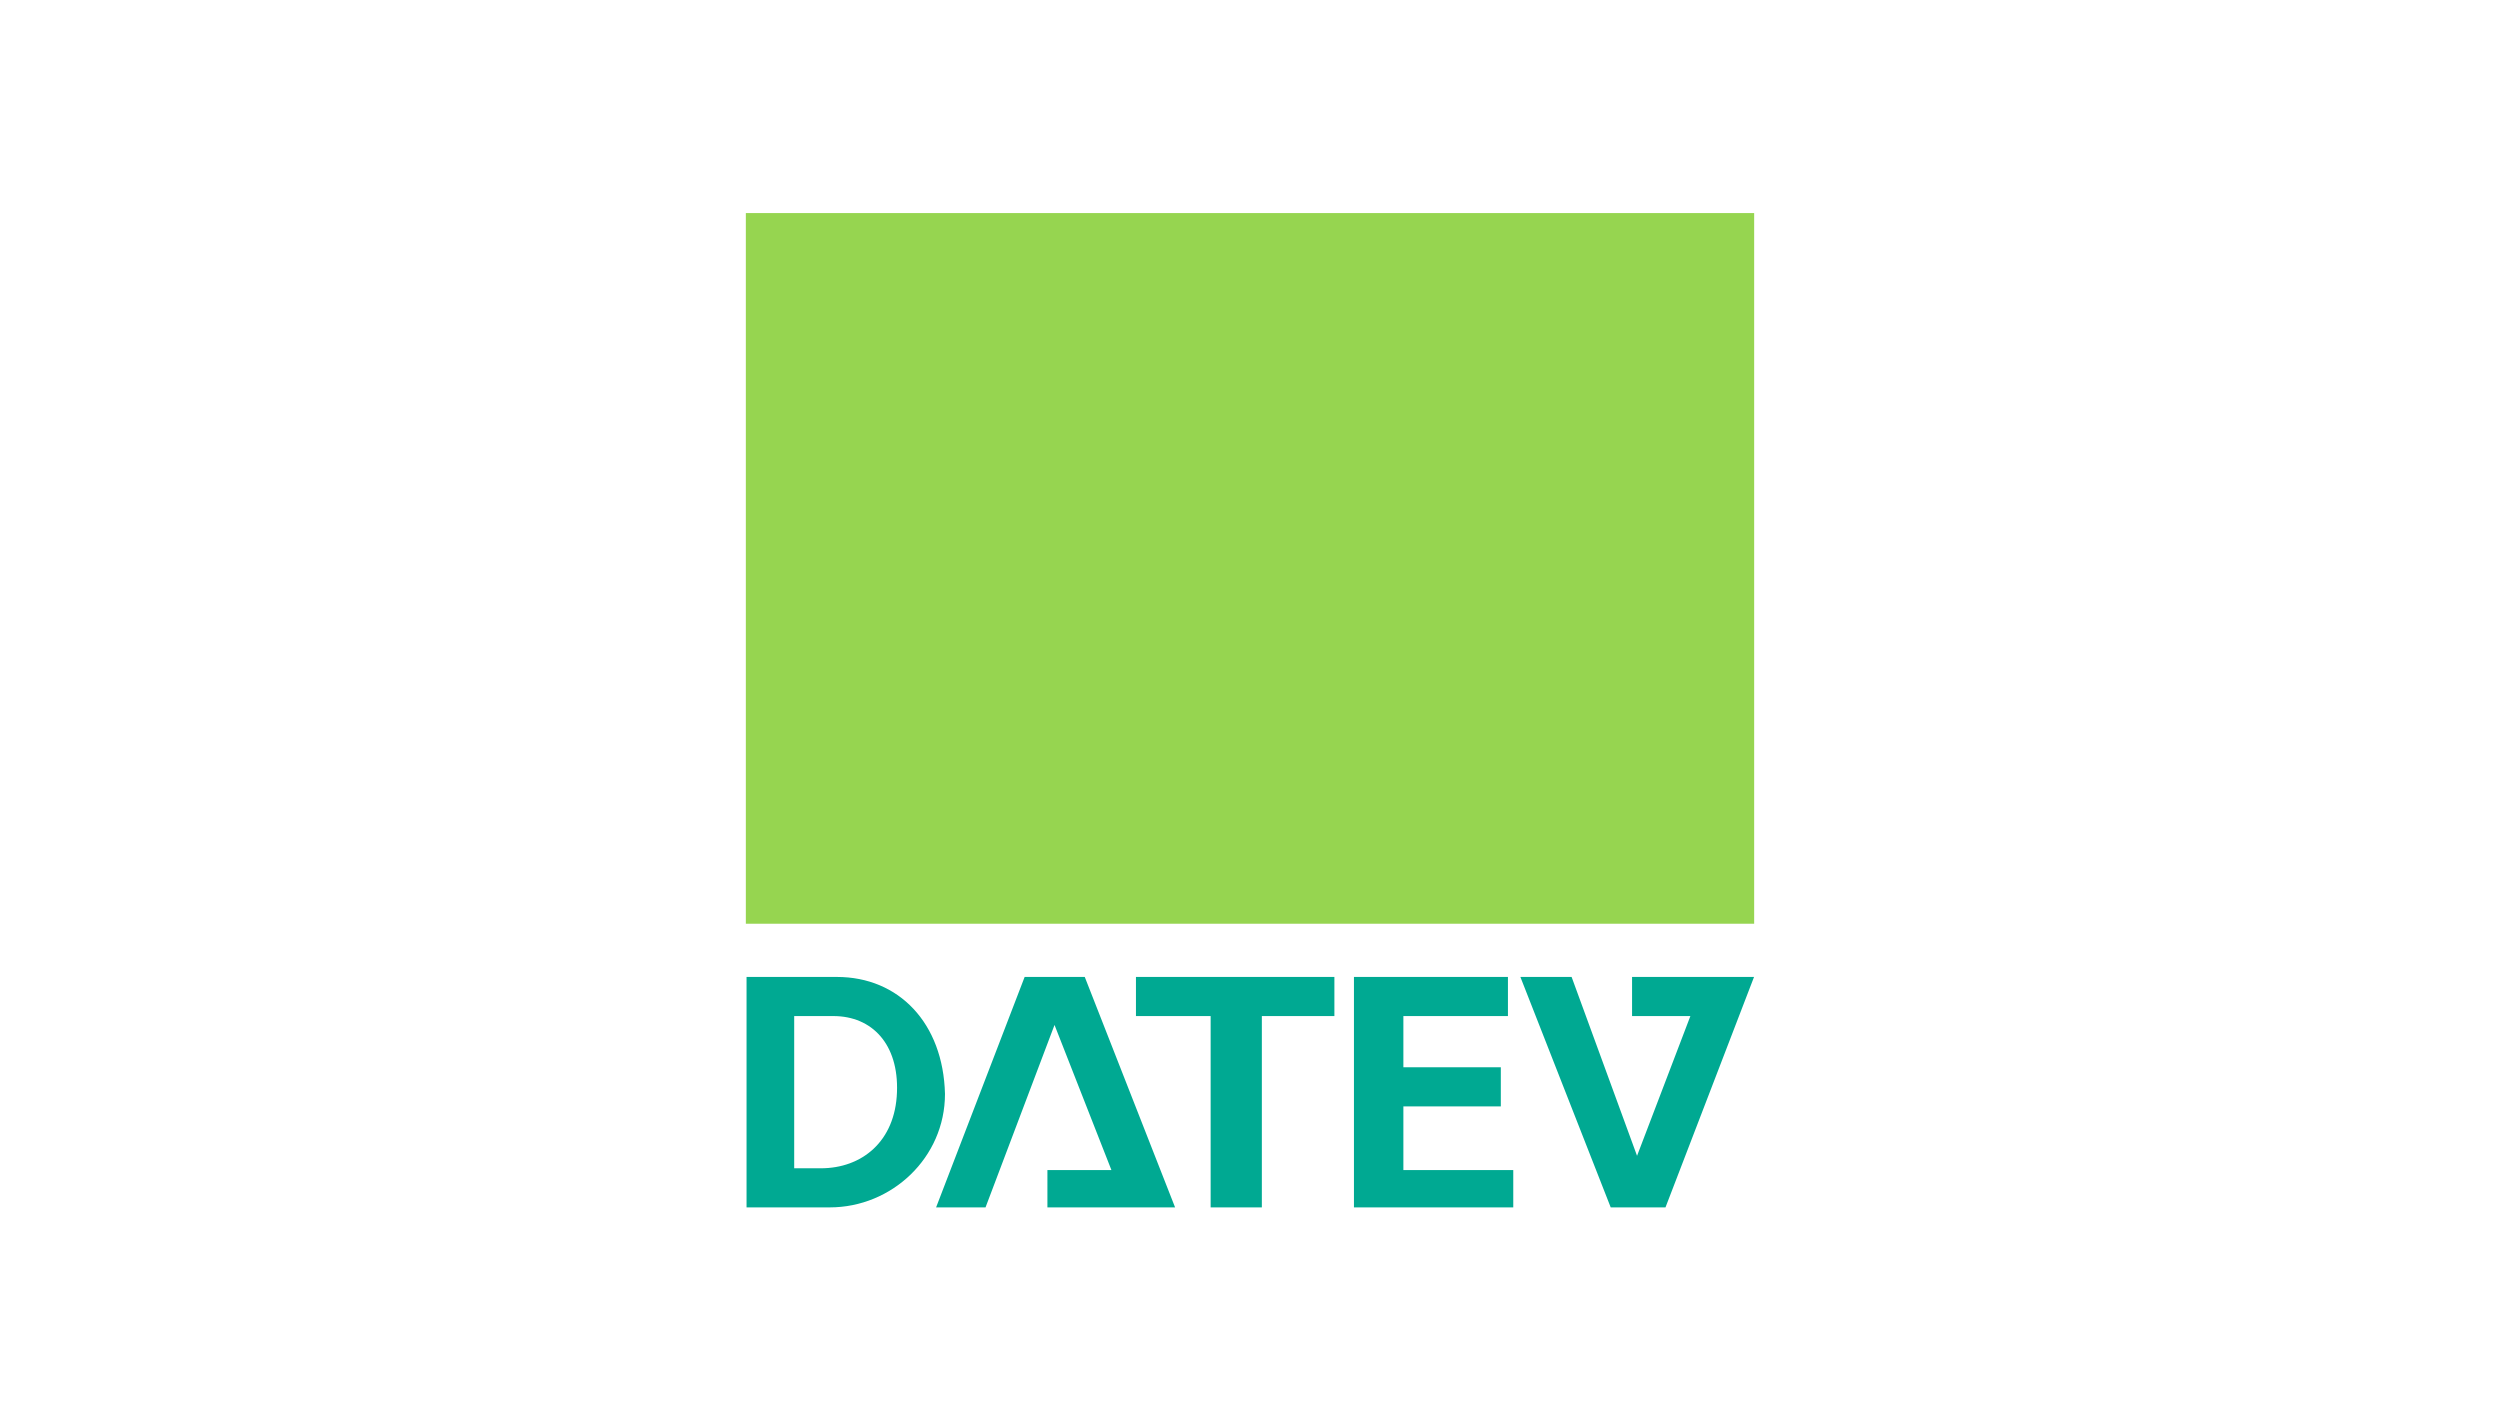 <?xml version="1.0" encoding="utf-8"?>
<!-- Generator: Adobe Illustrator 26.5.0, SVG Export Plug-In . SVG Version: 6.00 Build 0)  -->
<svg version="1.1" id="Ebene_1" xmlns="http://www.w3.org/2000/svg" xmlns:xlink="http://www.w3.org/1999/xlink" x="0px" y="0px"
	 viewBox="0 0 176 100" enable-background="new 0 0 176 100" xml:space="preserve">
<path id="path54962" fill-rule="evenodd" clip-rule="evenodd" fill="#00A992" d="M52.557,68.777V85h5.858
	c4.363,0,8.112-3.499,8.112-7.986c-0.124-4.986-3.248-8.237-7.611-8.237H52.557z M72.135,68.777L65.901,85h3.48
	l4.857-12.843l4.006,10.215h-4.506V85h8.988l-6.359-16.223H72.135z M79.971,68.777v2.754h5.258V85h3.605V71.531
	h5.107v-2.754H79.971z M95.318,68.777V85h11.216v-2.629h-7.736v-4.481h6.86v-2.754h-6.86v-3.605h7.361v-2.754
	H95.318z M107.035,68.777L113.394,85h3.856l6.234-16.223h-8.587v2.754h4.106l-3.755,9.839l-4.607-12.593H107.035z
	 M55.912,71.531h2.754c2.742,0,4.607,1.992,4.481,5.358c-0.124,3.491-2.492,5.358-5.358,5.358h-1.878V71.531z"/>
<path id="path54964" fill="#96D550" d="M52.507,65.031h70.986V15H52.507V65.031z"/>
</svg>
